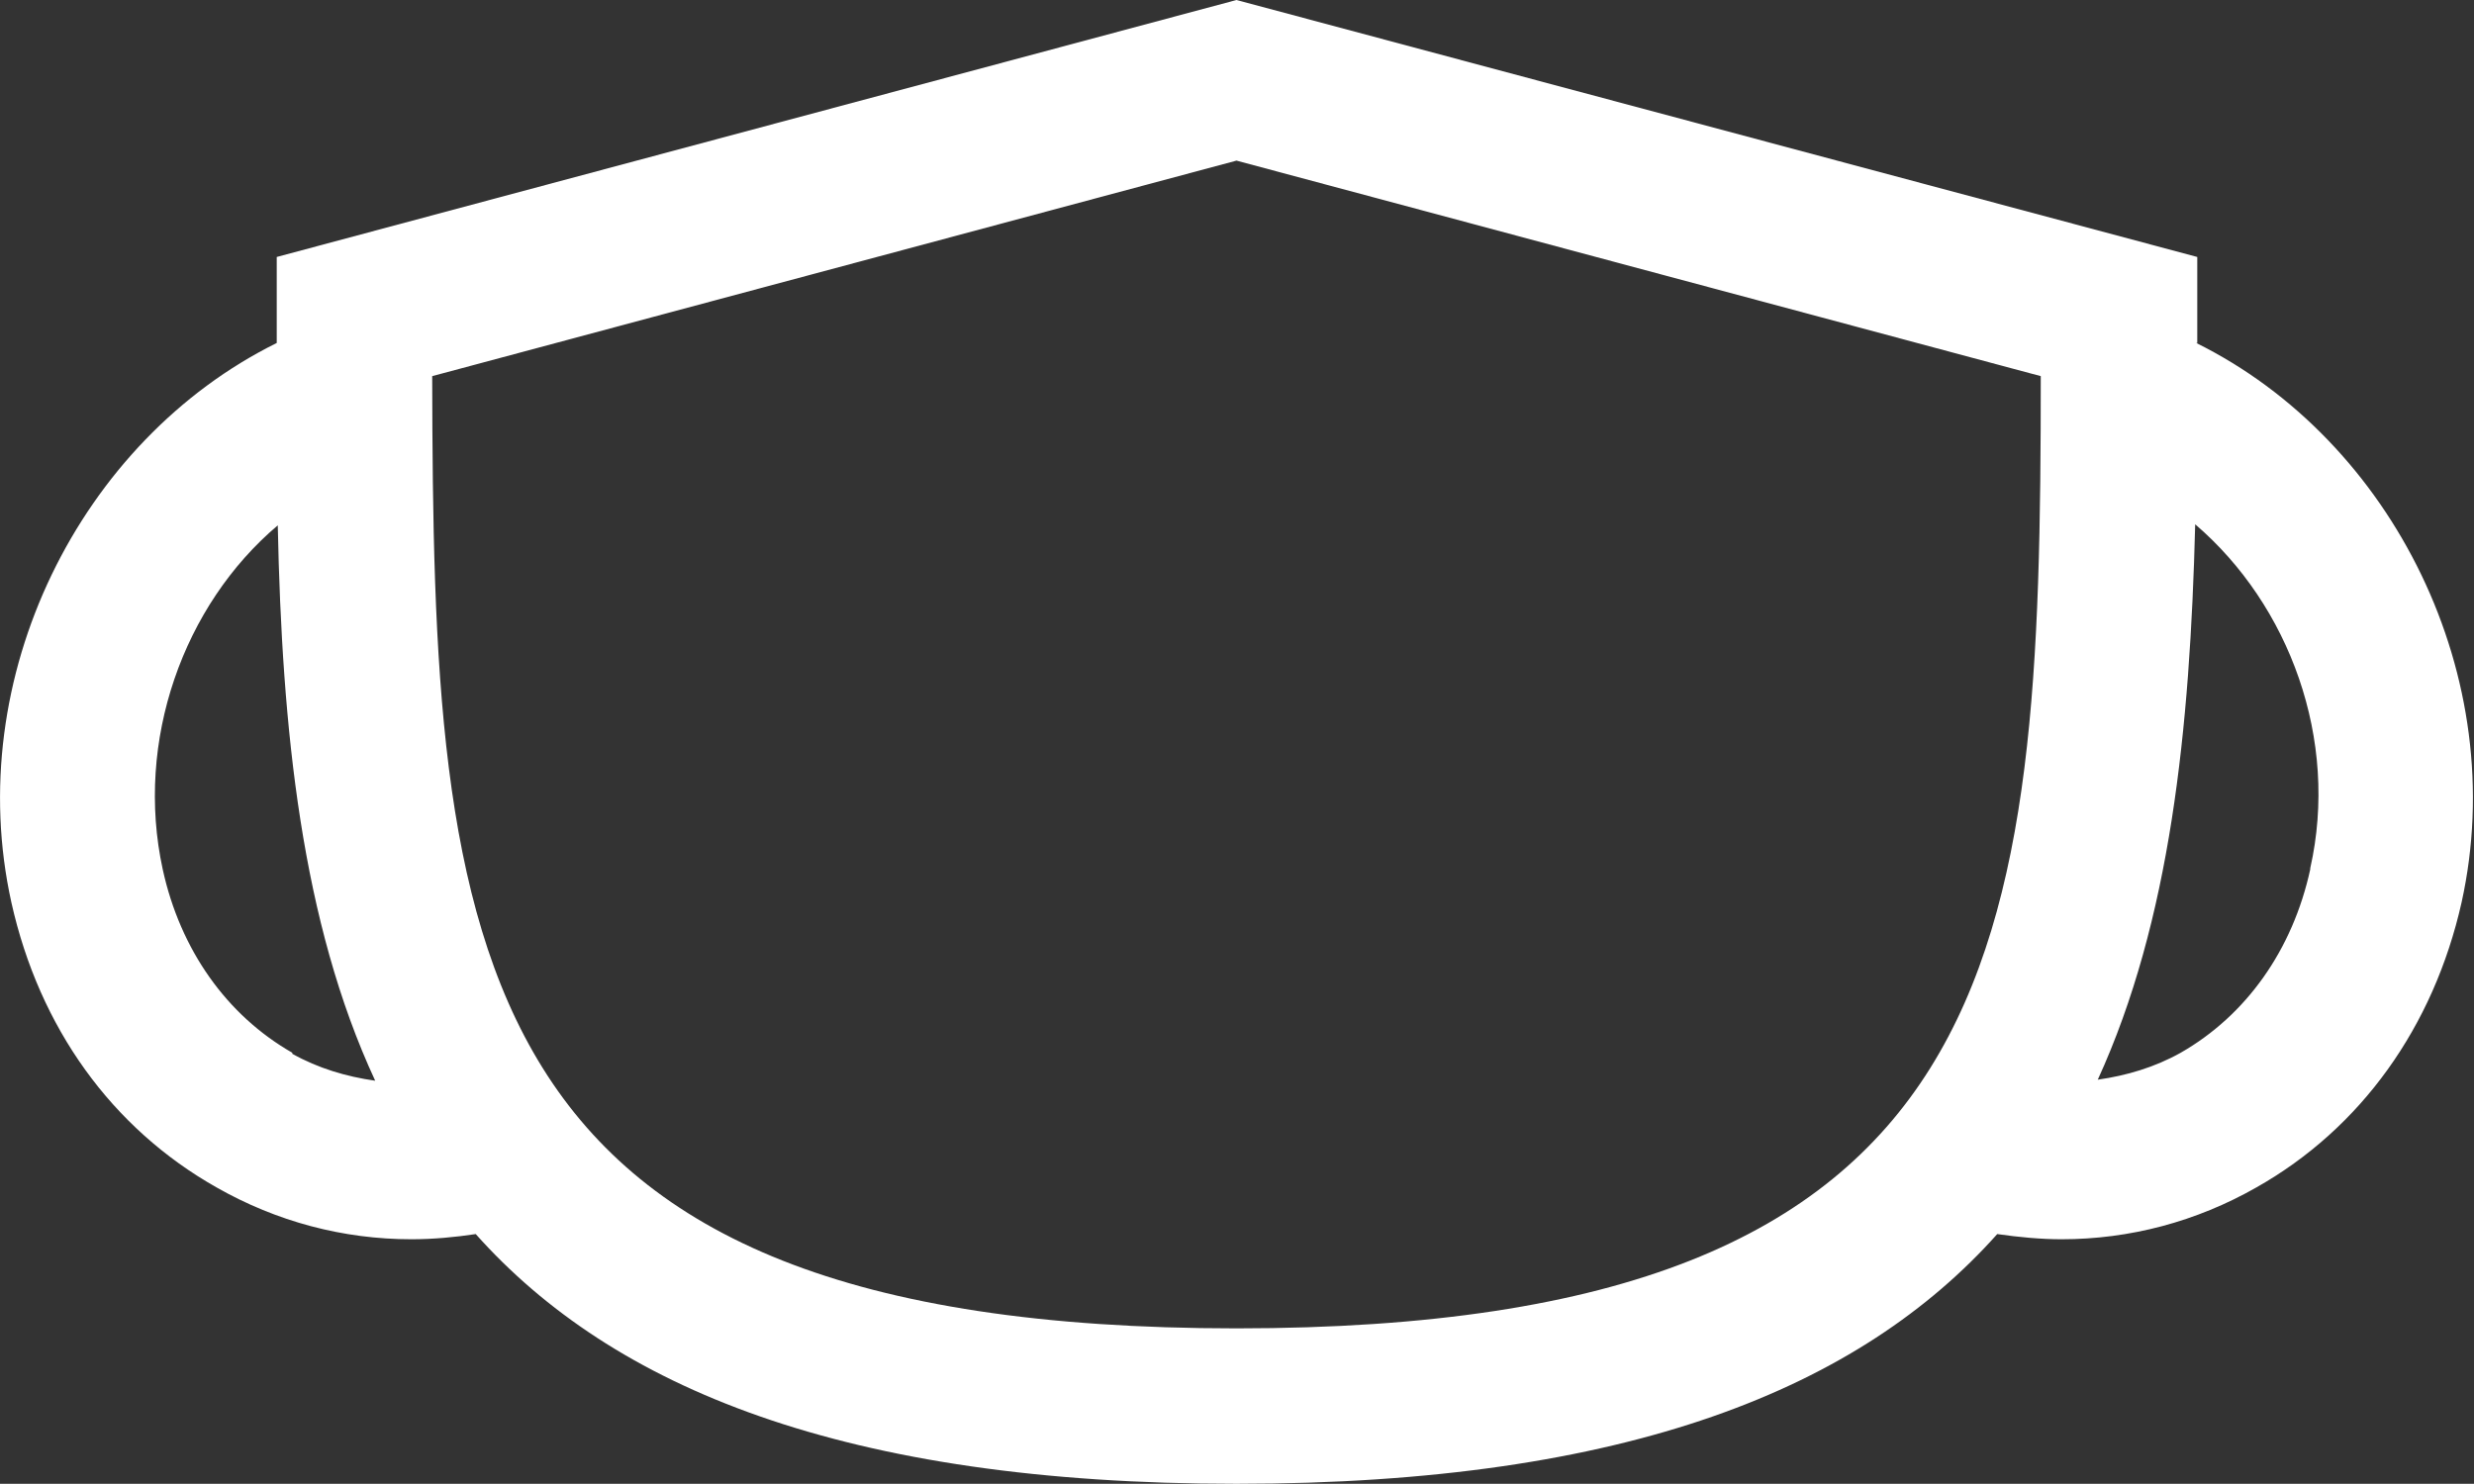 <?xml version="1.0" encoding="UTF-8"?>
<svg id="Layer_2" data-name="Layer 2" xmlns="http://www.w3.org/2000/svg" viewBox="0 0 23.87 14.32">
  <rect x="0" y="0" width="23.87" height="14.32" fill="#333333" stroke="none"/>
  <defs>
    <style>
      .cls-1 {
        fill: #fff;
        stroke-width: 0px;
      }
    </style>
  </defs>
  <g id="Layer_1-2" data-name="Layer 1">
    <path class="cls-1" d="m21.2,3.31c0-.09,0-.17,0-.25v-.58L11.93,0,2.67,2.48v.58c0,.09,0,.17,0,.25C.77,4.25-.37,6.54.11,8.71c.27,1.21.97,2.18,1.98,2.75.58.33,1.22.5,1.88.5.21,0,.42-.02.62-.05,1.32,1.48,3.55,2.41,7.34,2.41s6.02-.93,7.34-2.41c.21.03.42.05.62.05.66,0,1.3-.17,1.88-.5,1.01-.57,1.71-1.55,1.98-2.75.48-2.17-.66-4.46-2.56-5.4ZM2.82,10.16c-.63-.36-1.08-.99-1.25-1.77-.27-1.24.2-2.55,1.11-3.32.04,1.97.23,3.83.94,5.36-.28-.04-.55-.12-.8-.26Zm9.11,2.66c-7.51,0-7.75-3.63-7.76-9.19l7.76-2.08,7.76,2.08c0,5.56-.26,9.19-7.76,9.19Zm10.36-4.43c-.17.78-.62,1.41-1.25,1.77-.25.14-.52.22-.8.26.7-1.53.89-3.38.94-5.36.91.78,1.39,2.08,1.11,3.32Z"/>
  </g>
</svg>